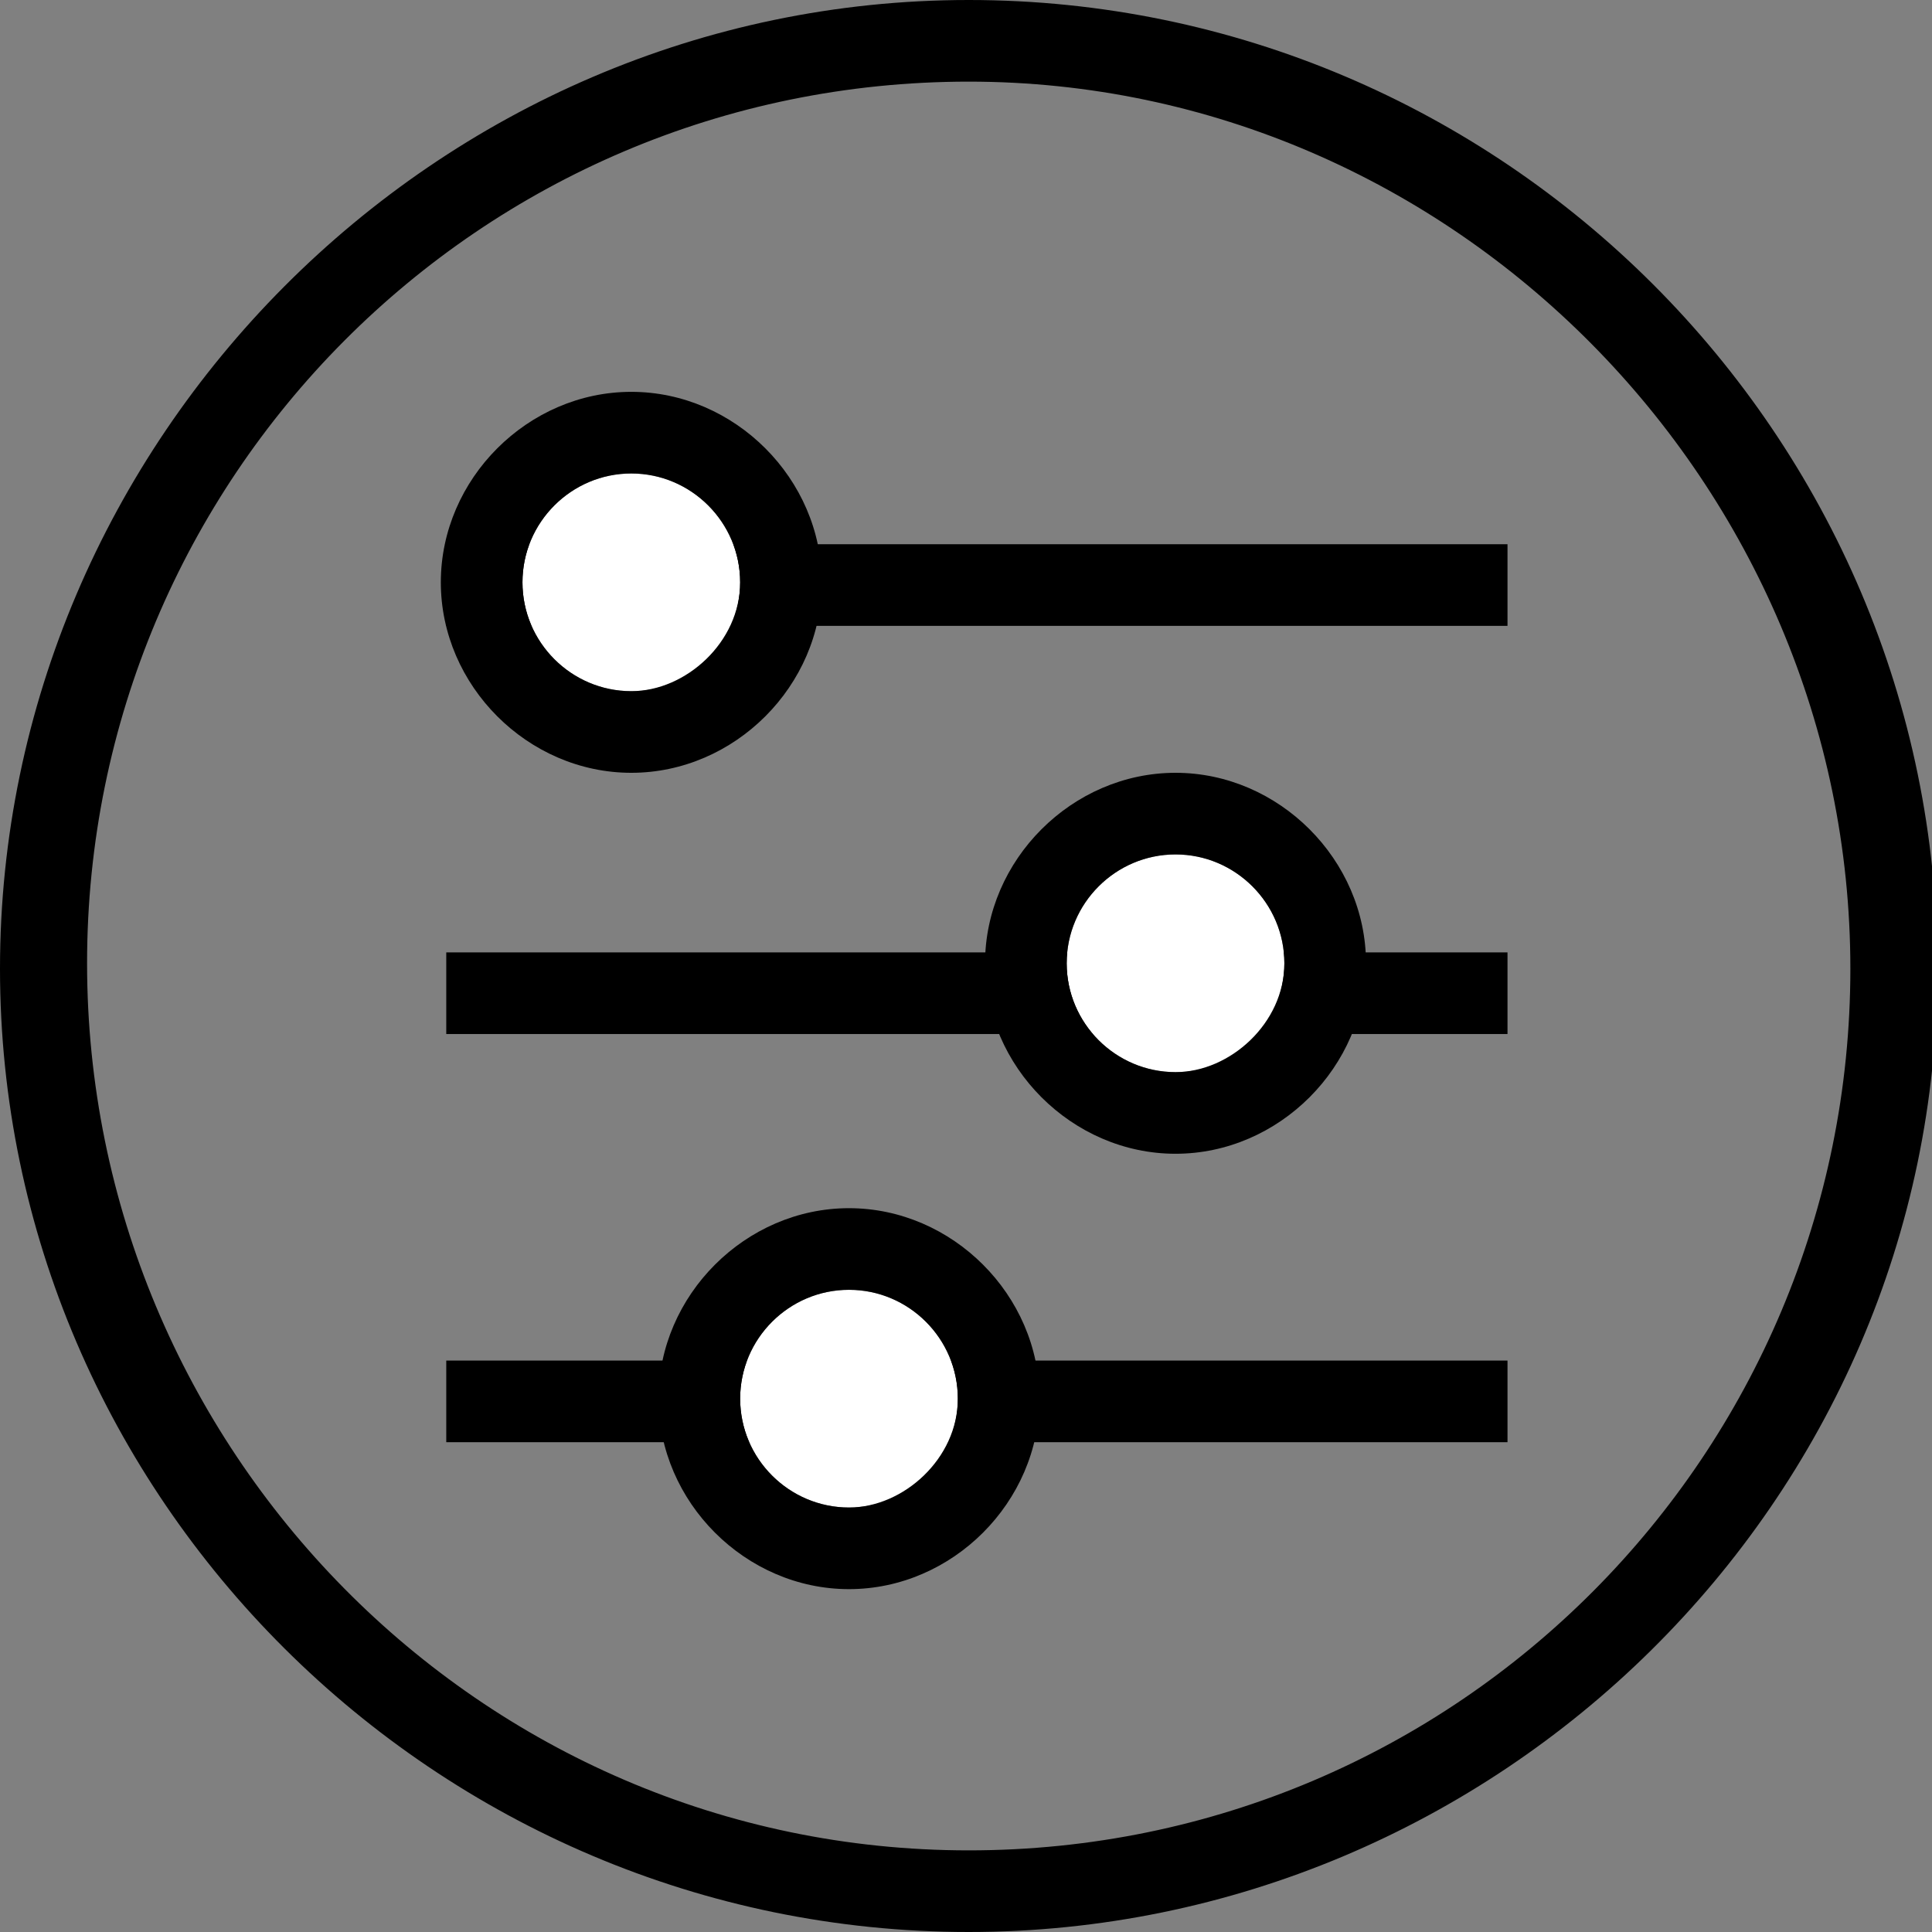 <?xml version="1.0" encoding="utf-8"?>
<!-- Generator: Adobe Illustrator 21.0.2, SVG Export Plug-In . SVG Version: 6.00 Build 0)  -->
<svg version="1.1" id="Layer_1" xmlns="http://www.w3.org/2000/svg" xmlns:xlink="http://www.w3.org/1999/xlink" x="0px" y="0px"
	 viewBox="0 0 35.5 35.5" style="enable-background:new 0 0 35.5 35.5;" xml:space="preserve">
<rect x="0" y="0" width="35.5" height="35.5" fill="#808080" stroke="none"/>
<style type="text/css">
	.st0{fill:#FFFFFF;}
</style>
<path d="M17.8,35.5C8,35.5,0,27.5,0,17.8S8,0,17.8,0s17.8,8,17.8,17.8S27.5,35.5,17.8,35.5z M17.8,1.5c-9,0-16.2,7.3-16.2,16.2
	S8.8,34,17.8,34S34,26.7,34,17.8S26.7,1.5,17.8,1.5z"/>
<rect x="8.2" y="10" width="19.5" height="1.5"/>
<g>
	<circle class="st0" cx="11.6" cy="10.7" r="2"/>
	<path d="M11.6,7.2c-1.9,0-3.5,1.6-3.5,3.5s1.6,3.5,3.5,3.5s3.5-1.6,3.5-3.5S13.5,7.2,11.6,7.2z M11.6,12.7c-1.1,0-2-0.9-2-2
		s0.9-2,2-2s2,0.9,2,2S12.6,12.7,11.6,12.7z"/>
</g>
<rect x="8.2" y="17.5" width="19.5" height="1.5"/>
<rect x="8.2" y="25" width="19.5" height="1.5"/>
<g>
	<circle class="st0" cx="15.6" cy="25.7" r="2"/>
	<path d="M15.6,22.2c-1.9,0-3.5,1.6-3.5,3.5s1.6,3.5,3.5,3.5s3.5-1.6,3.5-3.5S17.5,22.2,15.6,22.2z M15.6,27.7c-1.1,0-2-0.9-2-2
		s0.9-2,2-2s2,0.9,2,2S16.6,27.7,15.6,27.7z"/>
</g>
<g>
	<circle class="st0" cx="21.6" cy="17.7" r="2"/>
	<path d="M21.6,14.2c-1.9,0-3.5,1.6-3.5,3.5s1.6,3.5,3.5,3.5s3.5-1.6,3.5-3.5S23.5,14.2,21.6,14.2z M21.6,19.7c-1.1,0-2-0.9-2-2
		s0.9-2,2-2s2,0.9,2,2S22.6,19.7,21.6,19.7z"/>
</g>
</svg>
